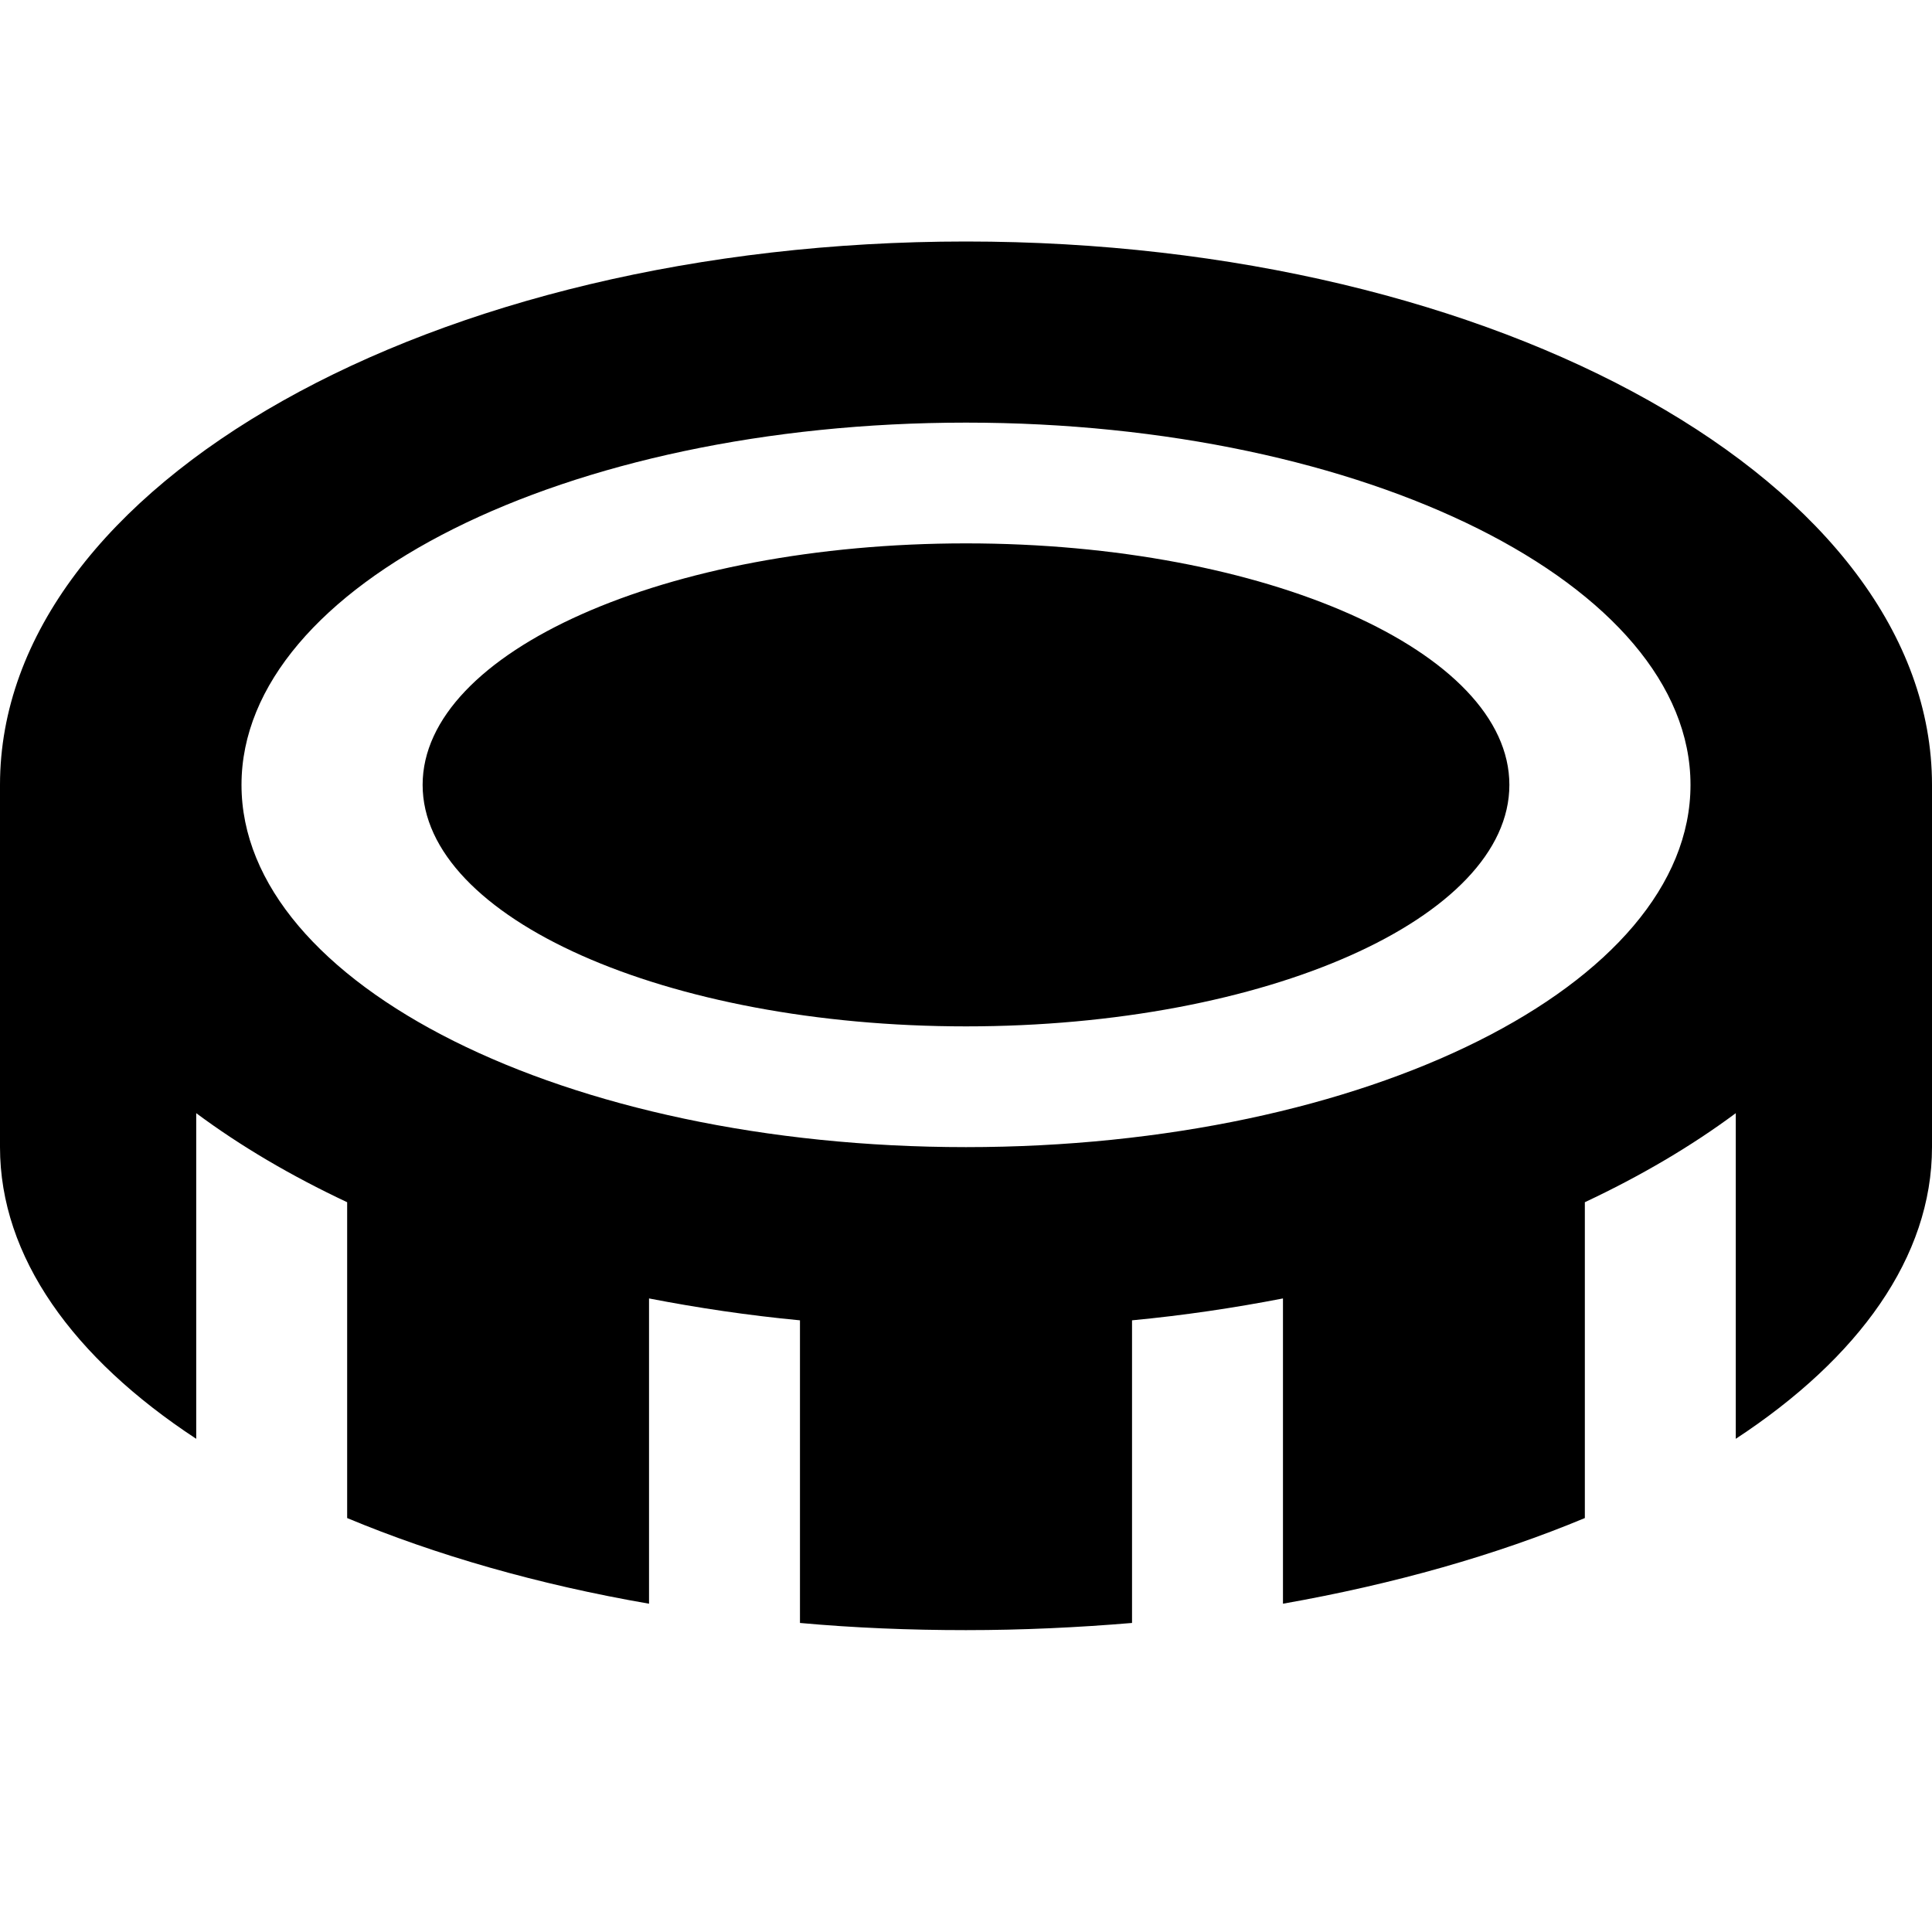 <svg xmlns="http://www.w3.org/2000/svg" viewBox="0 0 512 512"><!--! Font Awesome Pro 7.0.0 by @fontawesome - https://fontawesome.com License - https://fontawesome.com/license (Commercial License) Copyright 2025 Fonticons, Inc. --><path fill="currentColor" d="M0 304l0-96C0 128.5 114.6 64 256 64s256 64.5 256 144l0 96c0 29.1-19.4 55.9-52 77.3l0-86.3c-11.7 8.7-25.1 16.6-40 23.6l0 83.7c-23.5 9.8-50.5 17.5-80 22.7l0-80.9c-12.9 2.5-26.3 4.5-40 5.8l0 80.2c-14.3 1.2-29 1.9-44 1.9s-29.7-.6-44-1.9l0-80.2c-13.7-1.3-27.1-3.3-40-5.8l0 80.9c-29.5-5.1-56.5-12.9-80-22.7l0-83.7c-14.9-7-28.3-14.9-40-23.6l0 86.3C19.4 359.9 0 333.1 0 304zm64-96c0 53 86 96 192 96s192-43 192-96-86-96-192-96-192 43-192 96zm48 0c0-35.3 64.5-64 144-64s144 28.7 144 64-64.5 64-144 64-144-28.7-144-64z"/></svg>